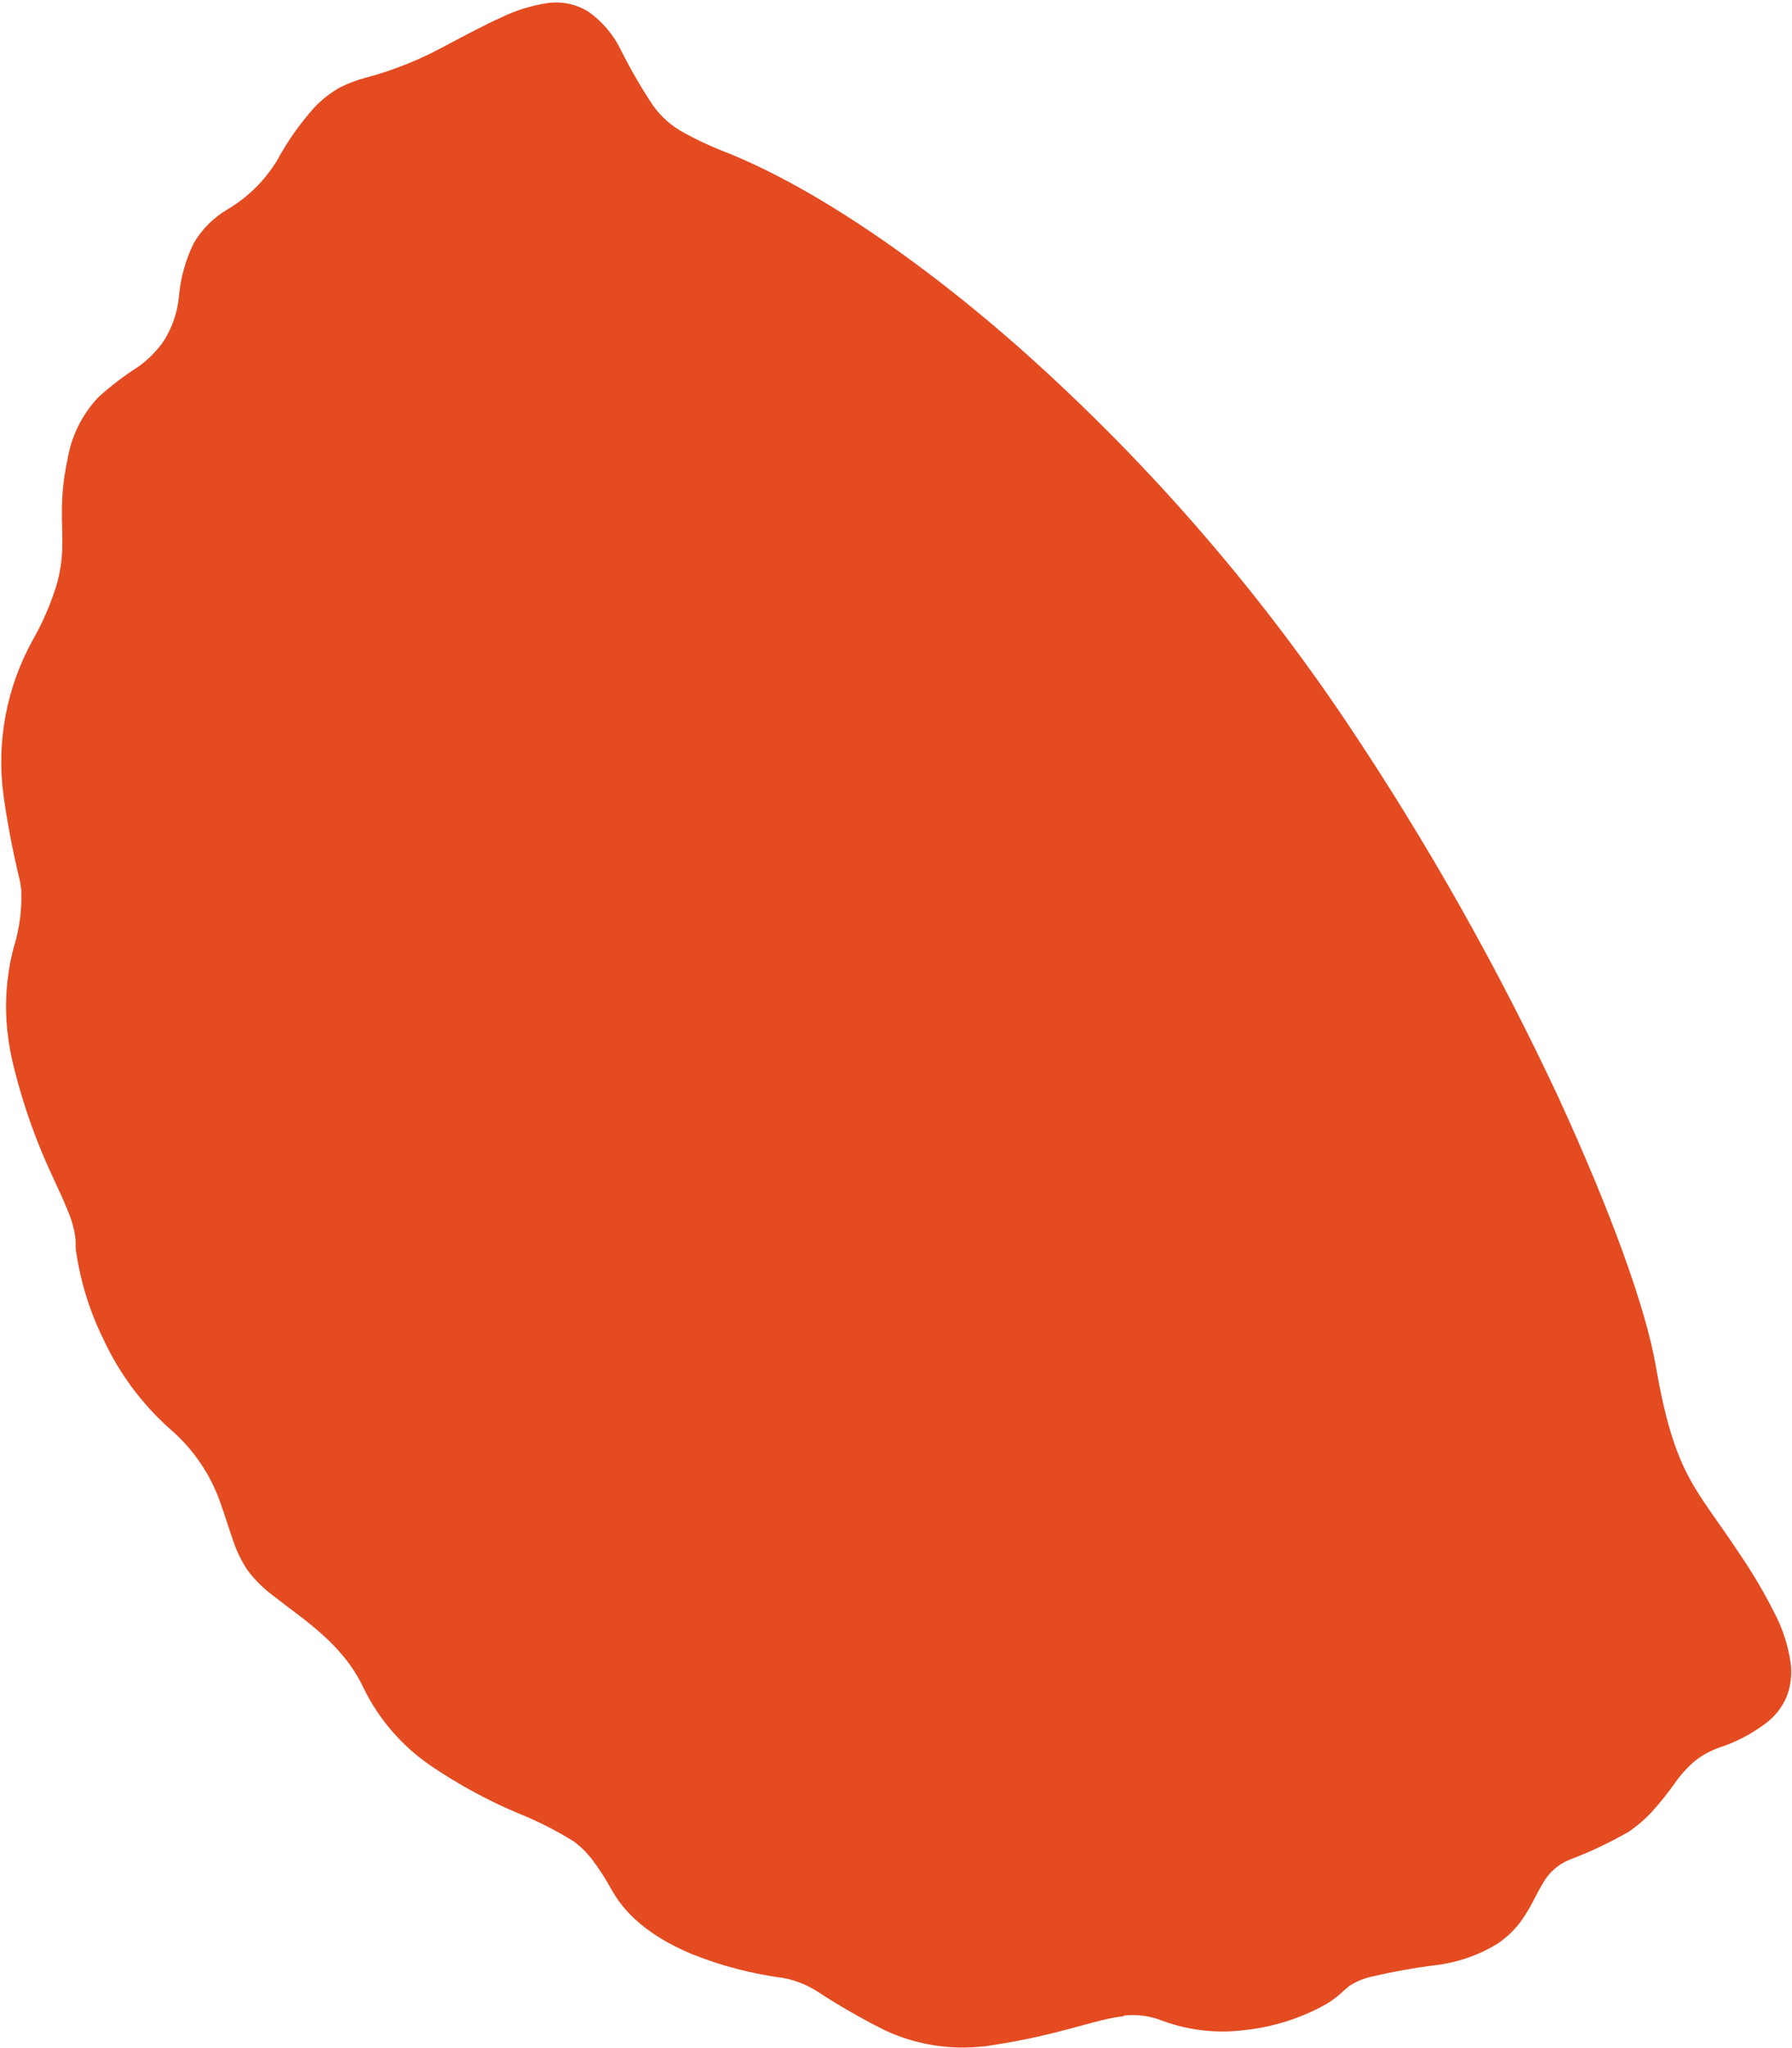 <?xml version="1.0" encoding="UTF-8"?> <svg xmlns="http://www.w3.org/2000/svg" width="667" height="762" viewBox="0 0 667 762" fill="none"><path d="M418.094 749.946C423.101 749.34 428.18 750.018 432.852 751.918C442.574 755.469 453.005 756.632 463.269 755.311C473.062 754.274 482.576 751.422 491.327 746.9C494.184 745.486 496.83 743.681 499.19 741.538C500.494 740.389 501.329 739.586 502.232 738.892C504.701 737.29 507.434 736.139 510.304 735.493C517.971 733.667 525.729 732.254 533.547 731.26C541.899 730.378 549.956 727.671 557.149 723.33C560.825 720.912 564.013 717.822 566.546 714.222C569.952 709.375 571.863 704.605 574.216 700.805C576.392 696.834 579.855 693.725 584.034 691.991C591.731 689.1 599.179 685.581 606.301 681.469C609.265 679.445 612.007 677.112 614.481 674.51C617.652 671.043 620.601 667.378 623.311 663.539C625.553 660.304 628.221 657.387 631.241 654.865C634.314 652.555 637.769 650.805 641.447 649.692C646.888 647.757 652.014 645.027 656.658 641.592C660.33 639.026 663.211 635.48 664.975 631.358C666.535 627.361 667.063 623.035 666.509 618.779C665.575 612.266 663.537 605.961 660.483 600.135C656.776 592.787 652.606 585.683 647.999 578.866C639.197 565.544 633.016 558.081 628.325 549.046C623.634 540.01 619.94 529.178 616.339 508.409C612.615 486.747 599.71 451.079 580.152 408.473C557.557 360.136 531.298 313.603 501.608 269.282C466.775 217.355 425.445 170.108 378.627 128.695C337.312 92.453 298.33 67.515 268.857 56.127C264.027 54.211 259.32 51.998 254.762 49.502C250.095 47.031 246.072 43.497 243.018 39.184C238.698 32.673 234.772 25.909 231.261 18.927C228.514 13.145 224.342 8.157 219.139 4.434C214.58 1.549 209.145 0.378 203.803 1.132C197.829 2.045 192.025 3.849 186.585 6.484C180.375 9.28 173.614 12.884 165.956 16.933C156.508 22.132 146.464 26.163 136.046 28.939C132.766 29.806 129.583 31.007 126.547 32.523C122.98 34.533 119.739 37.074 116.933 40.059C111.555 46.088 106.896 52.724 103.052 59.833C98.456 67.307 92.102 73.538 84.544 77.983C79.416 81.016 75.143 85.306 72.127 90.449C69.078 96.65 67.206 103.365 66.605 110.25C66.034 116.451 63.92 122.409 60.456 127.581C57.985 130.917 55.023 133.86 51.672 136.309C46.348 139.694 41.32 143.525 36.643 147.76C30.551 154.183 26.532 162.295 25.11 171.038C21.932 185.721 23.421 194.799 23.174 203.486C23.104 208.295 22.386 213.074 21.038 217.691C18.812 224.899 15.797 231.839 12.047 238.384C2.449 255.824 -1.334 275.879 1.252 295.623C2.769 306.449 4.832 317.19 7.432 327.807L7.904 330.88C8.24 338.275 7.272 345.671 5.044 352.73C2.412 362.82 1.634 373.305 2.748 383.674C3.268 388.5 4.147 393.281 5.376 397.976C8.861 411.805 13.676 425.263 19.754 438.162C21.969 442.98 23.914 447.08 25.335 450.707C26.655 453.785 27.558 457.025 28.021 460.343C28.105 460.97 28.152 461.601 28.161 462.234C28.137 463.444 28.11 464.762 28.403 466.121C30.071 477.247 33.453 488.047 38.428 498.134C44.313 510.9 52.766 522.312 63.257 531.656C71.876 539.024 78.376 548.563 82.086 559.286C83.737 563.844 85.035 568.251 86.516 572.449C87.814 576.587 89.686 580.522 92.078 584.138C94.794 587.787 98.038 591.01 101.703 593.701C112.906 602.619 127.561 611.463 135.302 628.006C141.006 639.695 149.657 649.692 160.4 657.009C170.377 663.782 180.981 669.579 192.066 674.319C199.56 677.275 206.773 680.902 213.617 685.156C216.15 687.047 218.414 689.274 220.349 691.775C223.098 695.438 225.576 699.298 227.764 703.323C234.151 714.673 245.564 722.028 257.521 727.042C268.521 731.44 280.029 734.437 291.775 735.962C296.242 736.845 300.504 738.563 304.337 741.025C312.438 746.329 320.845 751.149 329.515 755.461C340.871 760.73 353.452 762.783 365.892 761.396C366.746 761.413 367.568 761.216 368.425 761.055C394.433 757.27 407.754 751.162 418.267 750.163" fill="#E44B21"></path></svg> 
